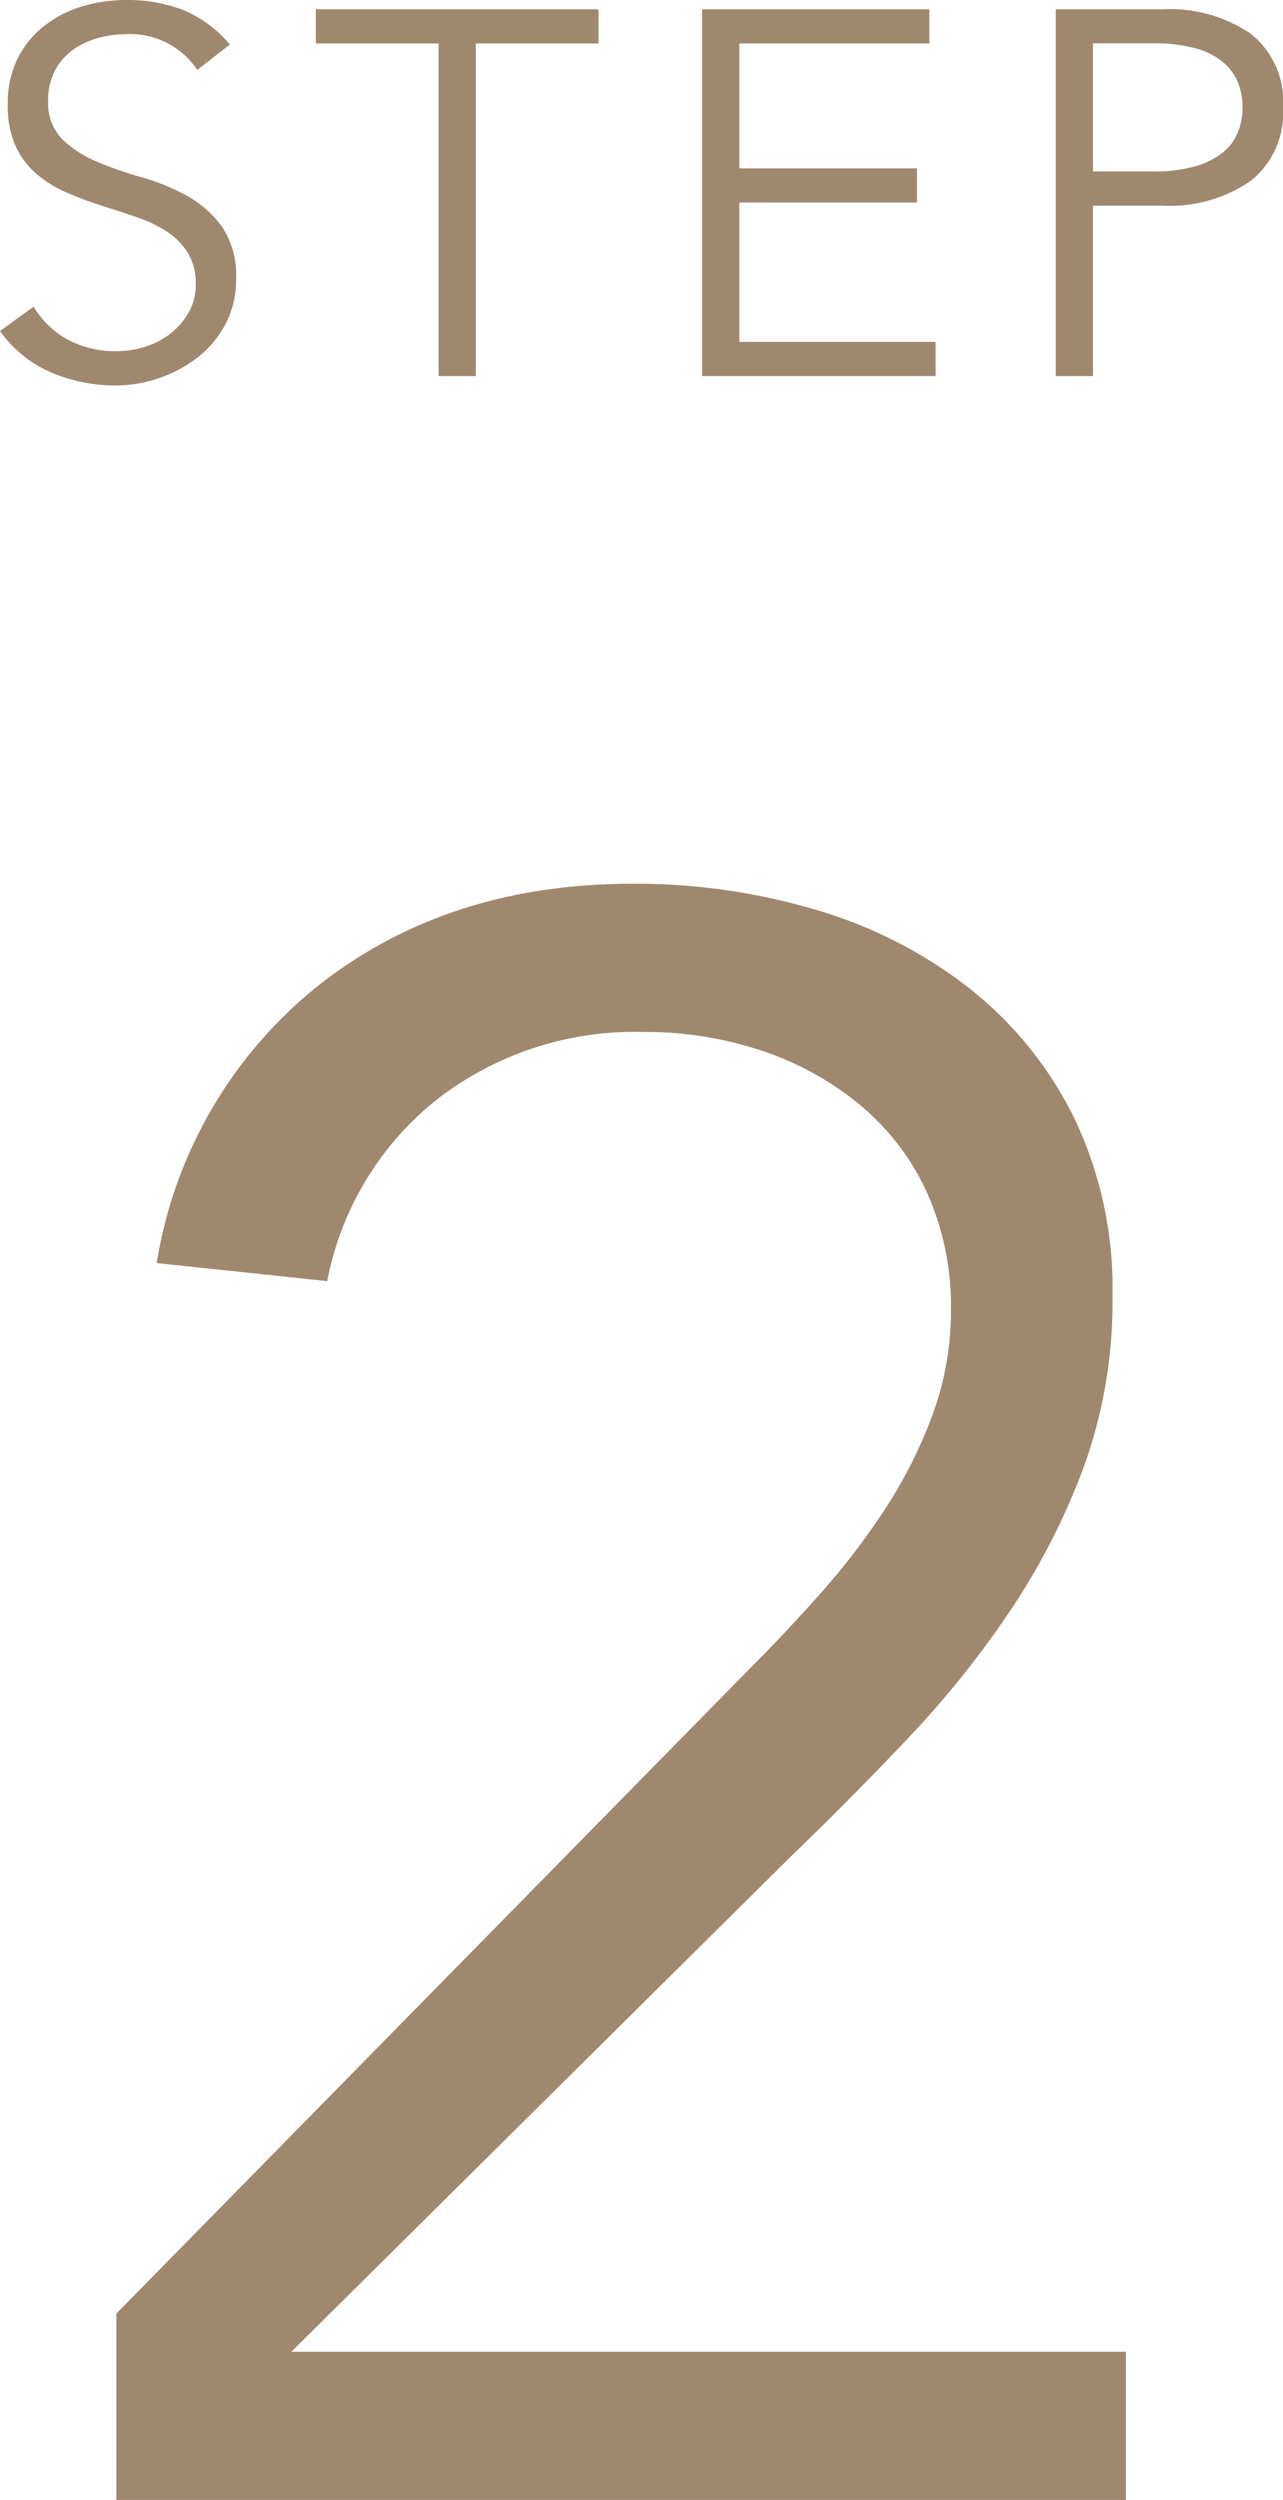 <svg height="144.78" viewBox="0 0 74.34 144.78" width="74.34" xmlns="http://www.w3.org/2000/svg"><g fill="#a0886f"><path d="m12.93-17.73a4.661 4.661 0 0 0 -4.11-2.07 6.137 6.137 0 0 0 -1.65.225 4.544 4.544 0 0 0 -1.455.69 3.444 3.444 0 0 0 -1.035 1.2 3.629 3.629 0 0 0 -.39 1.725 2.989 2.989 0 0 0 .81 2.235 6.41 6.41 0 0 0 2.01 1.305 22.307 22.307 0 0 0 2.625.915 12.052 12.052 0 0 1 2.625 1.08 6.258 6.258 0 0 1 2.01 1.785 5.044 5.044 0 0 1 .81 3.03 5.434 5.434 0 0 1 -.615 2.6 5.967 5.967 0 0 1 -1.62 1.935 7.6 7.6 0 0 1 -2.25 1.2 7.792 7.792 0 0 1 -2.5.42 9.495 9.495 0 0 1 -3.71-.745 7.051 7.051 0 0 1 -2.985-2.41l1.95-1.41a5.16 5.16 0 0 0 1.92 1.875 5.754 5.754 0 0 0 2.91.7 5.369 5.369 0 0 0 1.62-.25 4.673 4.673 0 0 0 1.455-.75 4.15 4.15 0 0 0 1.065-1.215 3.214 3.214 0 0 0 .42-1.65 3.39 3.39 0 0 0 -.465-1.845 4.009 4.009 0 0 0 -1.23-1.23 7.778 7.778 0 0 0 -1.745-.825q-.975-.33-2.01-.66t-2.01-.75a6.937 6.937 0 0 1 -1.74-1.065 4.771 4.771 0 0 1 -1.23-1.62 5.672 5.672 0 0 1 -.46-2.445 5.774 5.774 0 0 1 .585-2.67 5.537 5.537 0 0 1 1.565-1.89 6.638 6.638 0 0 1 2.2-1.11 8.926 8.926 0 0 1 2.52-.36 8.978 8.978 0 0 1 3.27.57 7.05 7.05 0 0 1 2.73 2.01zm16.14 17.73h-2.16v-19.26h-7.11v-1.98h16.38v1.98h-7.11zm15.27-1.98h11.37v1.98h-13.53v-21.24h13.17v1.98h-11.01v7.23h10.29v1.98h-10.29zm20.49-9.87h3.48a8.639 8.639 0 0 0 2.445-.3 4.543 4.543 0 0 0 1.6-.8 2.9 2.9 0 0 0 .87-1.17 3.881 3.881 0 0 0 .27-1.455 3.8 3.8 0 0 0 -.265-1.425 3.016 3.016 0 0 0 -.87-1.185 4.231 4.231 0 0 0 -1.6-.8 9.068 9.068 0 0 0 -2.445-.285h-3.485zm-2.16-9.39h6.18a8.328 8.328 0 0 1 5.115 1.41 4.989 4.989 0 0 1 1.875 4.26 5.03 5.03 0 0 1 -1.875 4.27 8.264 8.264 0 0 1 -5.115 1.43h-4.02v9.87h-2.16z" transform="translate(-1.5 21.78)"/><path d="m64.74 0h-58.5v-10.79l36.66-37.31q2.08-2.08 4.16-4.42a41.336 41.336 0 0 0 3.77-4.94 26.794 26.794 0 0 0 2.73-5.46 17.362 17.362 0 0 0 1.04-5.98 16.1 16.1 0 0 0 -1.365-6.76 14.306 14.306 0 0 0 -3.835-5.07 17.555 17.555 0 0 0 -5.72-3.185 21.259 21.259 0 0 0 -6.89-1.1 18.707 18.707 0 0 0 -11.96 3.9 17.693 17.693 0 0 0 -6.37 10.53l-9.88-1.045a25.762 25.762 0 0 1 9.425-16.12q7.475-5.85 18.135-5.85a36.831 36.831 0 0 1 10.6 1.5 26.6 26.6 0 0 1 8.84 4.485 21.9 21.9 0 0 1 6.11 7.475 22.843 22.843 0 0 1 2.27 10.46 28.067 28.067 0 0 1 -1.625 9.75 39.545 39.545 0 0 1 -4.225 8.32 56.135 56.135 0 0 1 -5.915 7.41q-3.315 3.51-6.825 6.89l-28.99 28.73h48.36z" transform="translate(.5 144.78)"/></g></svg>
